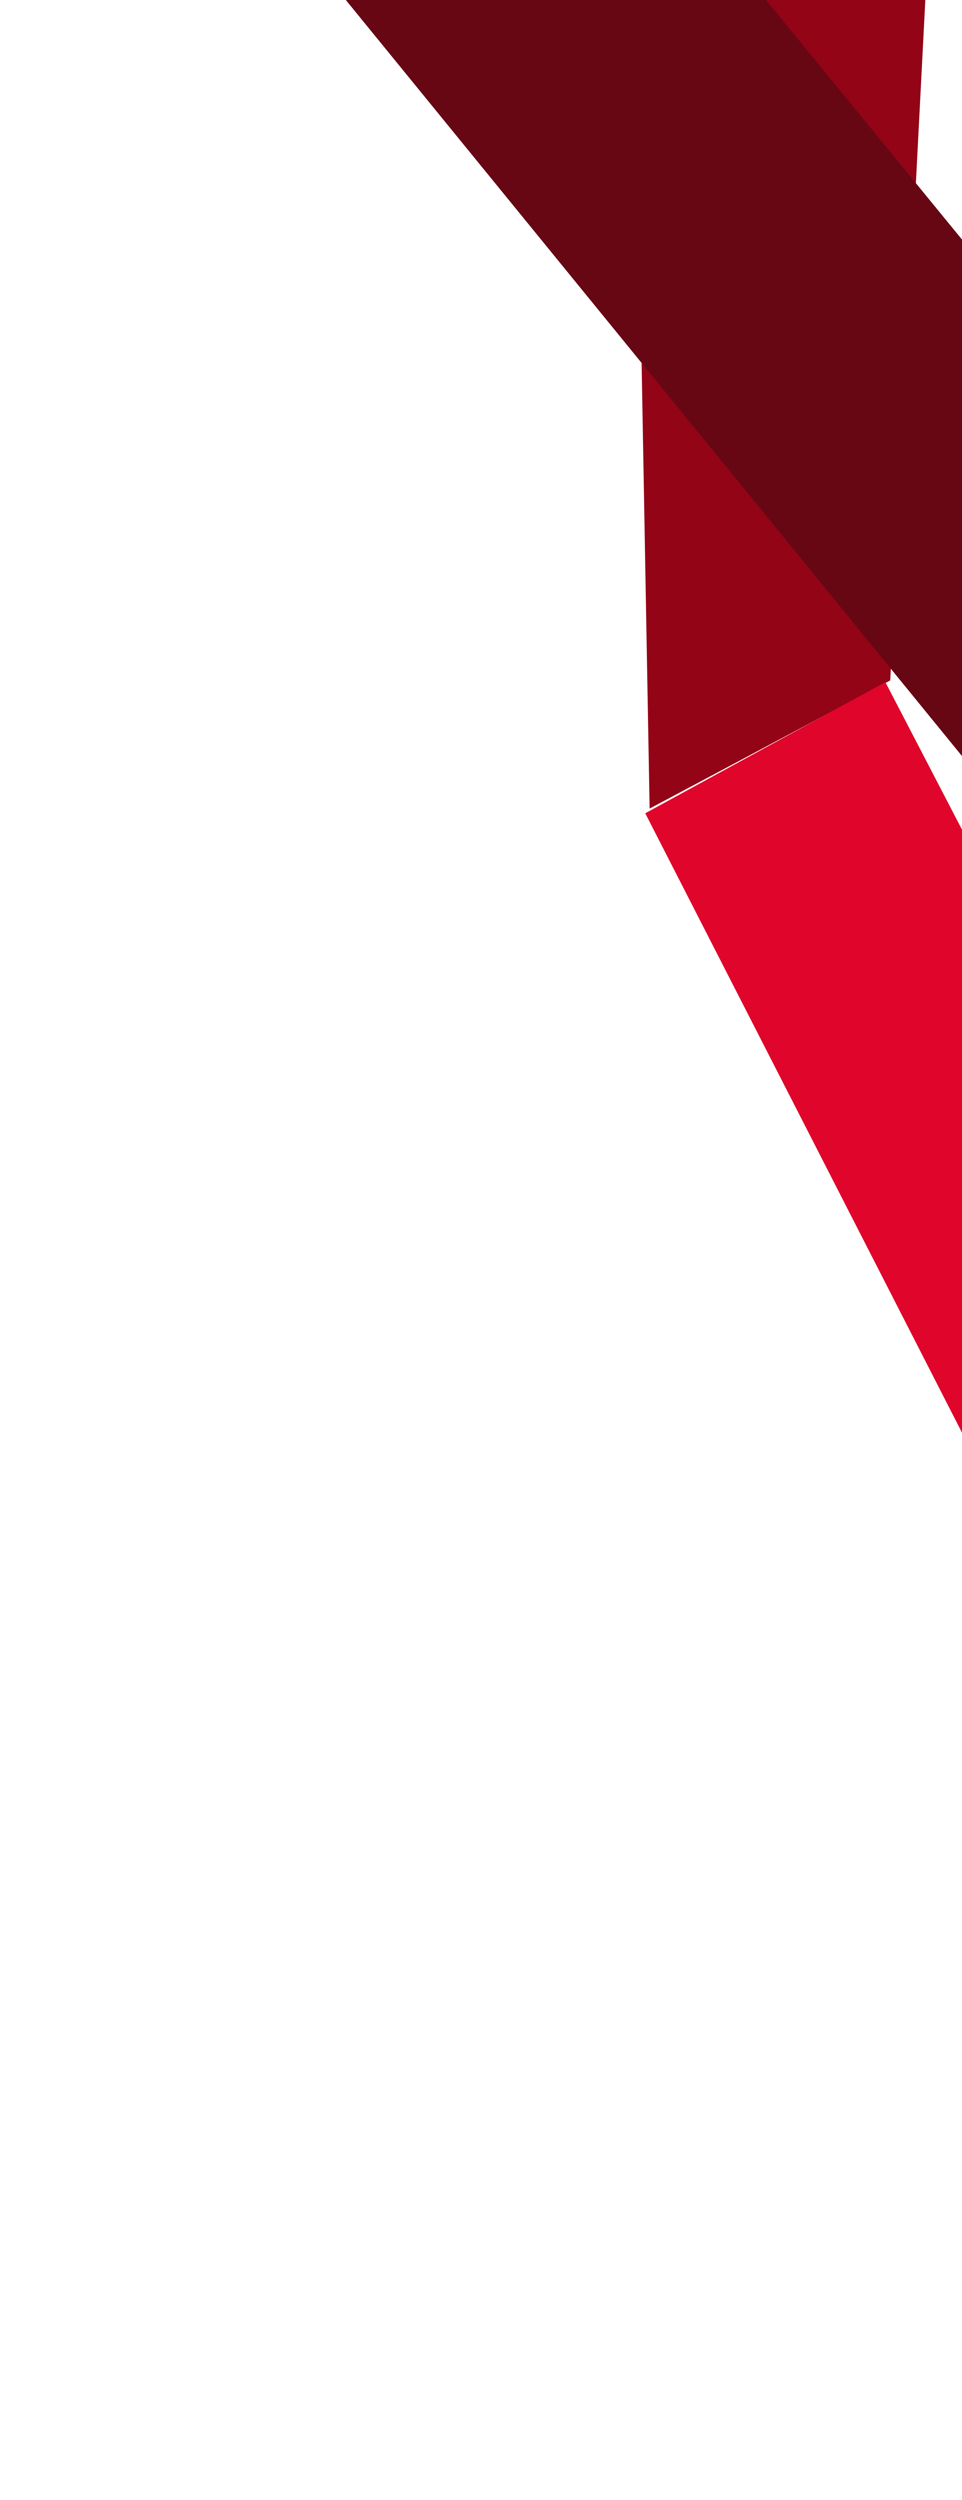 <svg width="67" height="174" viewBox="0 0 67 174" fill="none" xmlns="http://www.w3.org/2000/svg">
<path d="M65.029 -11.307L62.003 47.362L45.244 56.281L44.027 -11.274L65.029 -11.307Z" fill="#930417"/>
<path d="M44.94 56.609L100.377 164.951L114.795 149.706L61.663 47.48L44.94 56.609Z" fill="#E0052A"/>
<path d="M7.122 -20.802L94.181 85.959L123.421 85.603L0.495 -64.574L7.122 -20.802Z" fill="#670714"/>
</svg>
